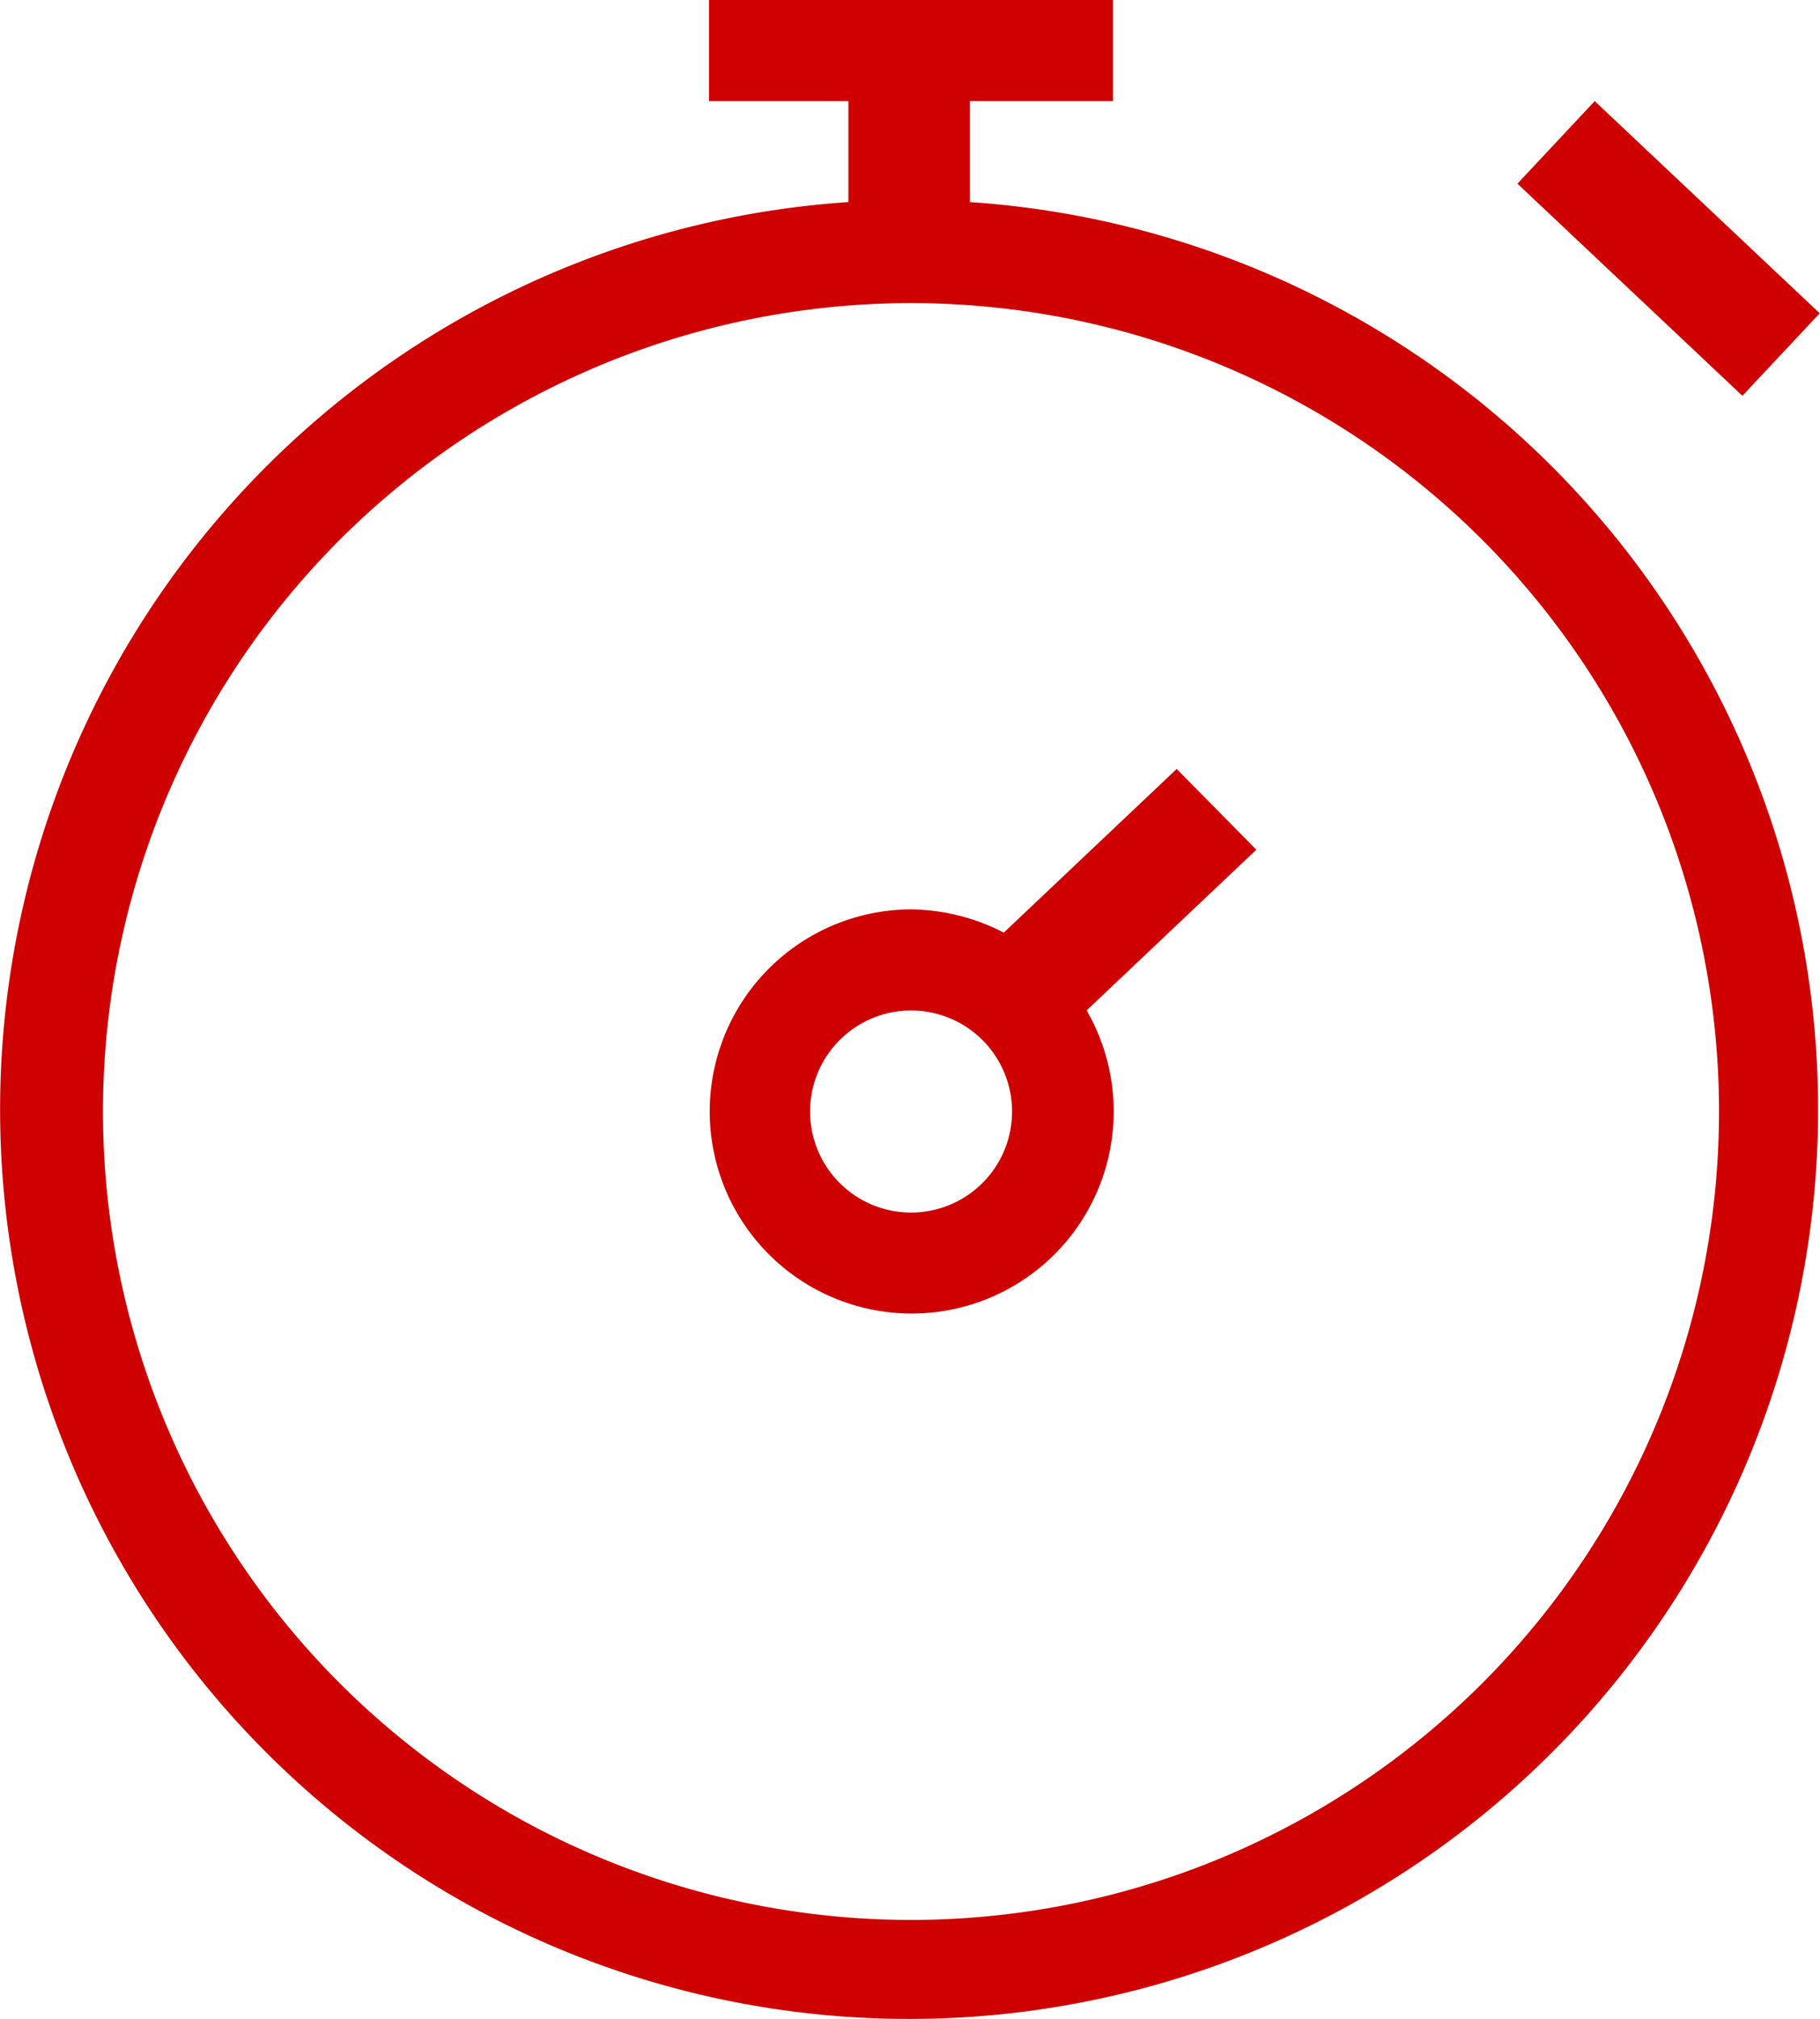 <svg id="stopwatch.min.8bdd69434ed36d0bd606256d581cb664" xmlns="http://www.w3.org/2000/svg" width="26.311" height="29.173" viewBox="0 0 26.311 29.173">
  <path id="Trazado_759" data-name="Trazado 759" d="M21.683,4.193,22.8,3l3.253,3.066L24.935,7.258ZM16.757,12.65l-2.5,2.365a2.993,2.993,0,0,0-1.343-.336,2.92,2.92,0,1,0,2.541,1.46l2.453-2.322Zm-3.84,6.41a1.46,1.46,0,1,1,1.46-1.46A1.46,1.46,0,0,1,12.917,19.06Z" transform="translate(0.254 -1.539)" fill="#cf0000"/>
  <path id="Trazado_760" data-name="Trazado 760" d="M17,4.92V3.46H19.07V2H13.23V3.46h2.015V4.92A13.141,13.141,0,1,0,17,4.92ZM16.15,29.742A11.681,11.681,0,1,1,27.831,18.061,11.681,11.681,0,0,1,16.15,29.742Z" transform="translate(-2.98 -2)" fill="#cf0000"/>
</svg>
